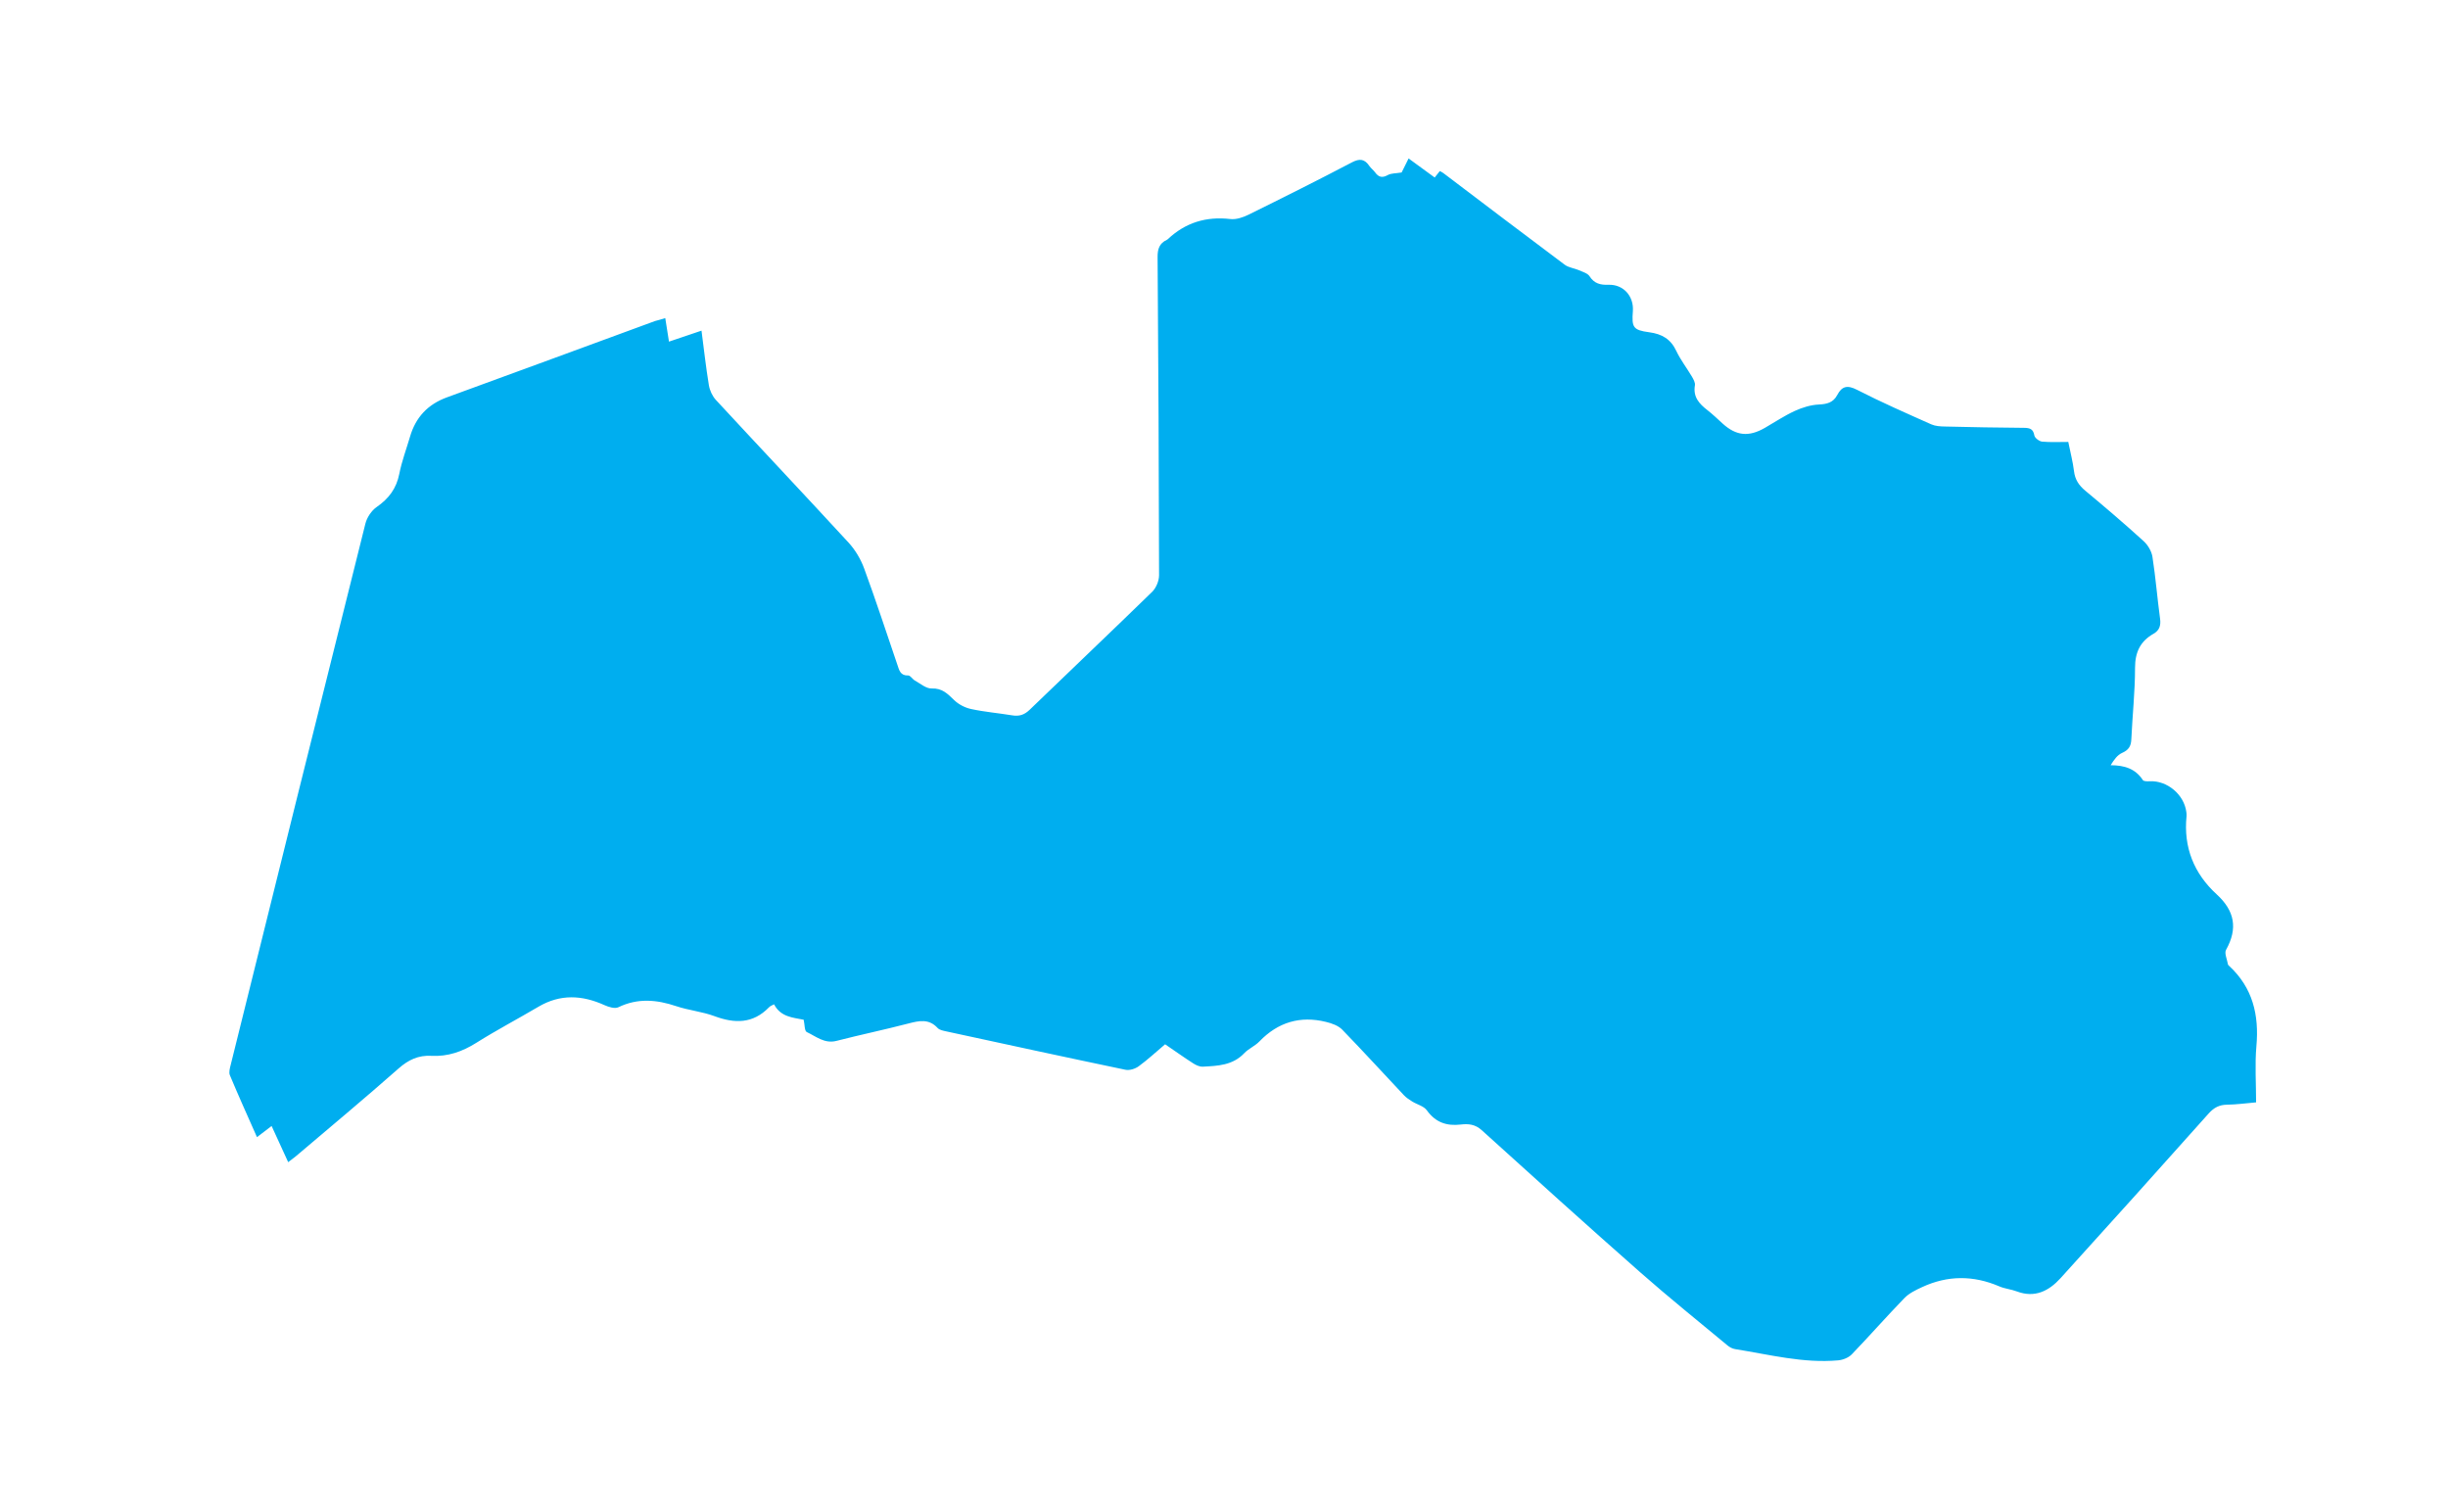 <?xml version="1.0" encoding="utf-8"?>
<!-- Generator: Adobe Illustrator 26.0.3, SVG Export Plug-In . SVG Version: 6.00 Build 0)  -->
<svg version="1.1" id="Vrstva_1" xmlns="http://www.w3.org/2000/svg" xmlns:xlink="http://www.w3.org/1999/xlink" x="0px" y="0px"
	 viewBox="0 0 3160.9 1952.2" style="enable-background:new 0 0 3160.9 1952.2;" xml:space="preserve">
<style type="text/css">
	.st0{fill:#00AEEF;}
	.st1{fill:#00C2F3;}
	.st2{fill:none;stroke:#FFFFFF;stroke-width:0.5;stroke-miterlimit:10;}
</style>
<g>
	<path class="st0" d="M859,410.7c1.7,10.7,3.1,19.7,4.8,30.4c13.8-4.7,27-9.1,42-14.2c3.2,24.3,5.7,47.4,9.5,70.4
		c1.1,6.7,4.5,14.1,9,19c57,61.6,114.6,122.6,171.4,184.3c8.7,9.5,15.8,21.5,20.2,33.6c15.1,41.1,28.7,82.7,42.8,124.1
		c2.4,7.1,3.8,14.2,14,13.8c2.7-0.1,5.4,4.7,8.5,6.5c7.1,3.9,14.6,10.6,21.8,10.3c13.6-0.5,20.5,6.8,28.9,14.9
		c5.7,5.6,14,9.9,21.8,11.6c17.5,3.8,35.5,5.3,53.3,8.2c8.9,1.5,15.6-0.6,22.3-7c52.7-50.9,105.9-101.3,158.4-152.5
		c5.1-5,8.9-14.1,8.9-21.3c-0.2-136.9-0.9-273.9-1.9-410.8c-0.1-10.5,2.3-17.8,11.9-22.3c0.4-0.2,0.8-0.4,1.2-0.8
		c22.8-21.5,49.6-29.7,80.8-26.1c7.6,0.9,16.4-2.1,23.5-5.6c44.6-22,89.2-44.3,133.2-67.4c10.4-5.5,16.7-4.6,22.9,4.6
		c2.1,3,5.2,5.2,7.4,8.2c4.5,6.3,9.3,7.4,16.4,3.4c4.3-2.4,10-2,17.8-3.3c1.9-3.8,5.1-10.3,9-18.1c11.5,8.4,22.5,16.4,33.7,24.6
		c2.3-2.9,4.3-5.4,6.6-8.3c1.5,0.8,3.2,1.5,4.6,2.6c52.2,39.5,104.2,79.1,156.7,118.3c5.1,3.8,12.5,4.5,18.6,7.2
		c4.7,2.1,10.9,3.8,13.4,7.6c6.1,9.6,14.2,11.5,24.6,11.1c19.2-0.6,32.8,14.7,31.4,34c-1.6,21,0.2,24.5,21.1,27.3
		c16.5,2.2,27.8,8.8,35,24.2c5.5,11.6,13.5,21.9,20.1,33c2,3.4,4.5,7.9,3.9,11.3c-2.6,15.1,5.6,23.9,16.2,32.1
		c6.9,5.4,13.2,11.5,19.7,17.4c17.5,15.8,33.7,17.4,54.5,5.4c12.8-7.4,25.1-15.6,38.5-21.8c9.7-4.4,20.5-7.8,31-8.3
		c10.7-0.5,18.7-2.5,23.9-12.3c5.9-11.2,12.8-13.2,25.3-6.8c31.4,16.1,63.8,30.3,96.1,44.7c5.2,2.3,11.6,2.7,17.5,2.8
		c34.1,0.8,68.2,1.5,102.3,1.7c7.5,0.1,11.8,1.4,13.3,9.9c0.6,3.2,6.3,7.5,10,7.9c10.9,1,22,0.4,33.8,0.4
		c2.7,13.6,5.9,25.6,7.4,37.8c1.3,10.9,6.3,18.3,14.6,25.2c25.5,21.2,50.8,42.8,75.3,65.1c5.5,5,10.3,13.1,11.4,20.4
		c4.1,26.4,6.2,53.1,9.8,79.6c1.2,8.9-0.7,15.2-8.5,19.6c-17,9.7-23.8,23.8-23.8,43.9c0,30.8-3.4,61.6-4.8,92.5
		c-0.4,9-3.7,13.8-12.1,17.5c-6,2.7-10.4,9-14.6,15.8c18,0.1,32,4.5,41.6,19.2c1.1,1.7,5.9,1.7,8.9,1.5c22.4-1.1,44.2,17,47.2,39.5
		c0.2,1.8,0.5,3.7,0.3,5.5c-4.1,40.3,9.5,74.1,39,101.1c23.2,21.2,27.4,44,12,71.6c-2.4,4.4,1.4,12.3,2.4,18.5
		c0.1,0.8,0.9,1.6,1.6,2.2c30.5,28.2,38.8,63.4,35.2,103.6c-2.1,23.7-0.4,47.7-0.4,72.6c-12.8,1.1-25.1,2.8-37.4,3
		c-10,0.1-16.9,3.7-23.7,11.2c-63.5,71.2-127.3,142.2-191.4,212.8c-14.9,16.4-33.1,25.9-56.4,17.1c-7.3-2.8-15.4-3.4-22.6-6.5
		c-33.5-14.4-66.8-14.4-99.9,1c-8,3.7-16.7,7.9-22.7,14.1c-23.1,23.8-45,48.8-68,72.7c-4.2,4.3-11.5,7.2-17.6,7.7
		c-45.2,4-88.8-7.5-132.9-14.5c-3.4-0.5-7-2.4-9.7-4.6c-37.7-31.3-76-62.1-112.8-94.5c-68.8-60.6-136.9-122.1-204.9-183.7
		c-8.4-7.6-17.3-8.3-26.7-7.2c-18.4,2.2-32.7-2.6-44-18.3c-3.9-5.5-12.6-7.5-18.9-11.4c-3.8-2.4-7.7-4.9-10.7-8.1
		c-26.6-28.2-52.6-56.8-79.6-84.6c-5.1-5.3-13.6-8.3-21.1-10.1c-33.4-8.2-62,0.4-86,25.3c-5.7,5.9-14,9.3-19.6,15.2
		c-14.9,15.7-34.3,16.3-53.5,17.3c-4.1,0.2-8.8-2-12.5-4.4c-12-7.7-23.6-16-36.1-24.5c-11.5,9.7-22.3,19.8-34.1,28.4
		c-4.5,3.3-11.8,5.6-17.1,4.5c-77.1-16.1-154.1-32.8-231.1-49.5c-4-0.9-8.9-1.7-11.4-4.4c-11.3-12.3-24-9.4-37.9-5.8
		c-30.8,8-61.9,14.5-92.7,22.4c-15.5,4-26.4-5.8-38.4-11.4c-3-1.4-2.6-9.9-4-15.9c-13.7-2.8-29.7-3.4-38.2-19.9
		c-2,1.1-4.8,2-6.6,3.9c-20.7,21.3-44.2,21.1-70.3,11.4c-15.9-5.9-33.3-7.5-49.4-12.9c-25.3-8.5-49.8-10.7-74.8,1.4
		c-4.5,2.2-12.4-0.3-17.8-2.7c-28.9-13.1-57.1-14.6-85.3,2c-26.6,15.7-54,30.1-80.1,46.5c-18.2,11.5-37,18.1-58.4,16.9
		c-16.5-0.9-29.4,5.1-42.1,16.3c-43.5,38.4-88.2,75.6-132.5,113.2c-3.1,2.6-6.4,4.9-10.1,7.8c-7.3-15.9-14.2-30.9-21.4-46.7
		c-6.4,4.9-11.9,9-18.9,14.4c-12-27.1-23.9-53.4-35-80c-1.5-3.7,0-9.1,1.1-13.4c57.8-233,115.6-465.9,173.9-698.7
		c2-8,7.9-16.9,14.6-21.5c15.6-10.8,25.5-23.9,29.2-42.9c3.2-16.2,9.1-31.8,13.8-47.8c7.3-25.1,23-41.9,47.8-50.9
		c89.6-32.6,179.1-65.7,268.6-98.5C849.6,413.5,853.6,412.4,859,410.7z"/>
</g>
</svg>
